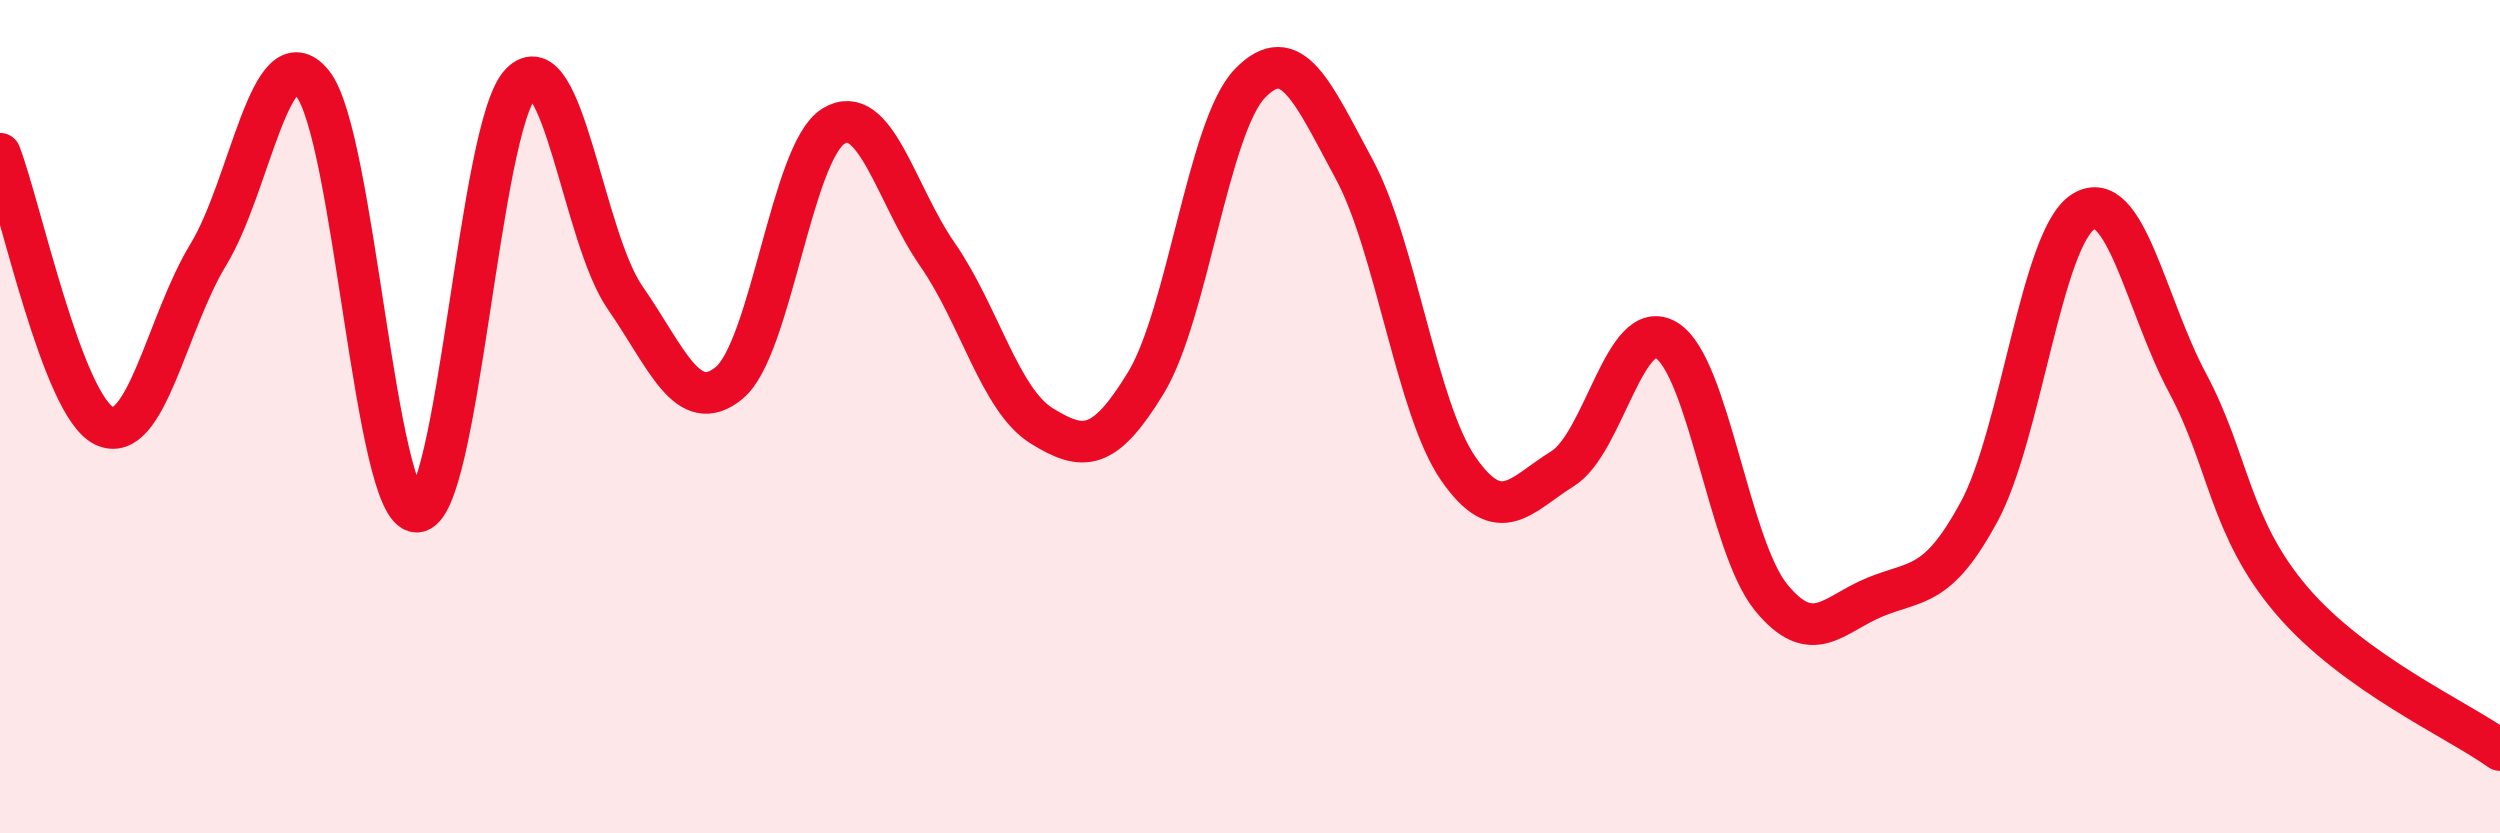 
    <svg width="60" height="20" viewBox="0 0 60 20" xmlns="http://www.w3.org/2000/svg">
      <path
        d="M 0,3.69 C 0.5,5 1.5,9.74 2.5,10.22 C 3.5,10.7 4,7.75 5,6.11 C 6,4.47 6.5,0.77 7.5,2 C 8.5,3.23 9,12.28 10,12.28 C 11,12.28 11.5,3.03 12.5,2 C 13.5,0.97 14,5.7 15,7.14 C 16,8.58 16.5,10.01 17.5,9.19 C 18.5,8.37 19,3.65 20,3.03 C 21,2.41 21.5,4.67 22.5,6.11 C 23.5,7.55 24,9.6 25,10.22 C 26,10.84 26.5,10.83 27.5,9.19 C 28.5,7.55 29,3.03 30,2 C 31,0.97 31.5,2.21 32.5,4.06 C 33.5,5.91 34,9.81 35,11.25 C 36,12.69 36.5,11.87 37.5,11.25 C 38.5,10.63 39,7.55 40,8.17 C 41,8.79 41.5,13.1 42.5,14.33 C 43.5,15.56 44,14.74 45,14.33 C 46,13.92 46.5,14.13 47.5,12.28 C 48.5,10.43 49,5.7 50,5.08 C 51,4.46 51.5,7.32 52.5,9.19 C 53.5,11.06 53.5,12.65 55,14.41 C 56.5,16.17 59,17.28 60,18L60 20L0 20Z"
        fill="#EB0A25"
        opacity="0.1"
        stroke-linecap="round"
        stroke-linejoin="round"
      />
      <path
        d="M 0,3.69 C 0.5,5 1.5,9.74 2.5,10.22 C 3.5,10.7 4,7.75 5,6.11 C 6,4.47 6.5,0.77 7.5,2 C 8.5,3.23 9,12.28 10,12.28 C 11,12.28 11.5,3.03 12.5,2 C 13.5,0.97 14,5.7 15,7.14 C 16,8.58 16.5,10.01 17.5,9.19 C 18.5,8.37 19,3.65 20,3.03 C 21,2.41 21.5,4.67 22.5,6.11 C 23.5,7.55 24,9.6 25,10.22 C 26,10.84 26.5,10.83 27.5,9.19 C 28.5,7.55 29,3.03 30,2 C 31,0.97 31.5,2.21 32.5,4.06 C 33.5,5.91 34,9.81 35,11.25 C 36,12.69 36.5,11.87 37.5,11.25 C 38.5,10.63 39,7.55 40,8.17 C 41,8.79 41.5,13.1 42.5,14.33 C 43.5,15.56 44,14.74 45,14.33 C 46,13.92 46.5,14.13 47.5,12.28 C 48.5,10.43 49,5.7 50,5.08 C 51,4.46 51.5,7.32 52.5,9.19 C 53.5,11.06 53.5,12.65 55,14.41 C 56.5,16.17 59,17.28 60,18"
        stroke="#EB0A25"
        stroke-width="1"
        fill="none"
        stroke-linecap="round"
        stroke-linejoin="round"
      />
    </svg>
  